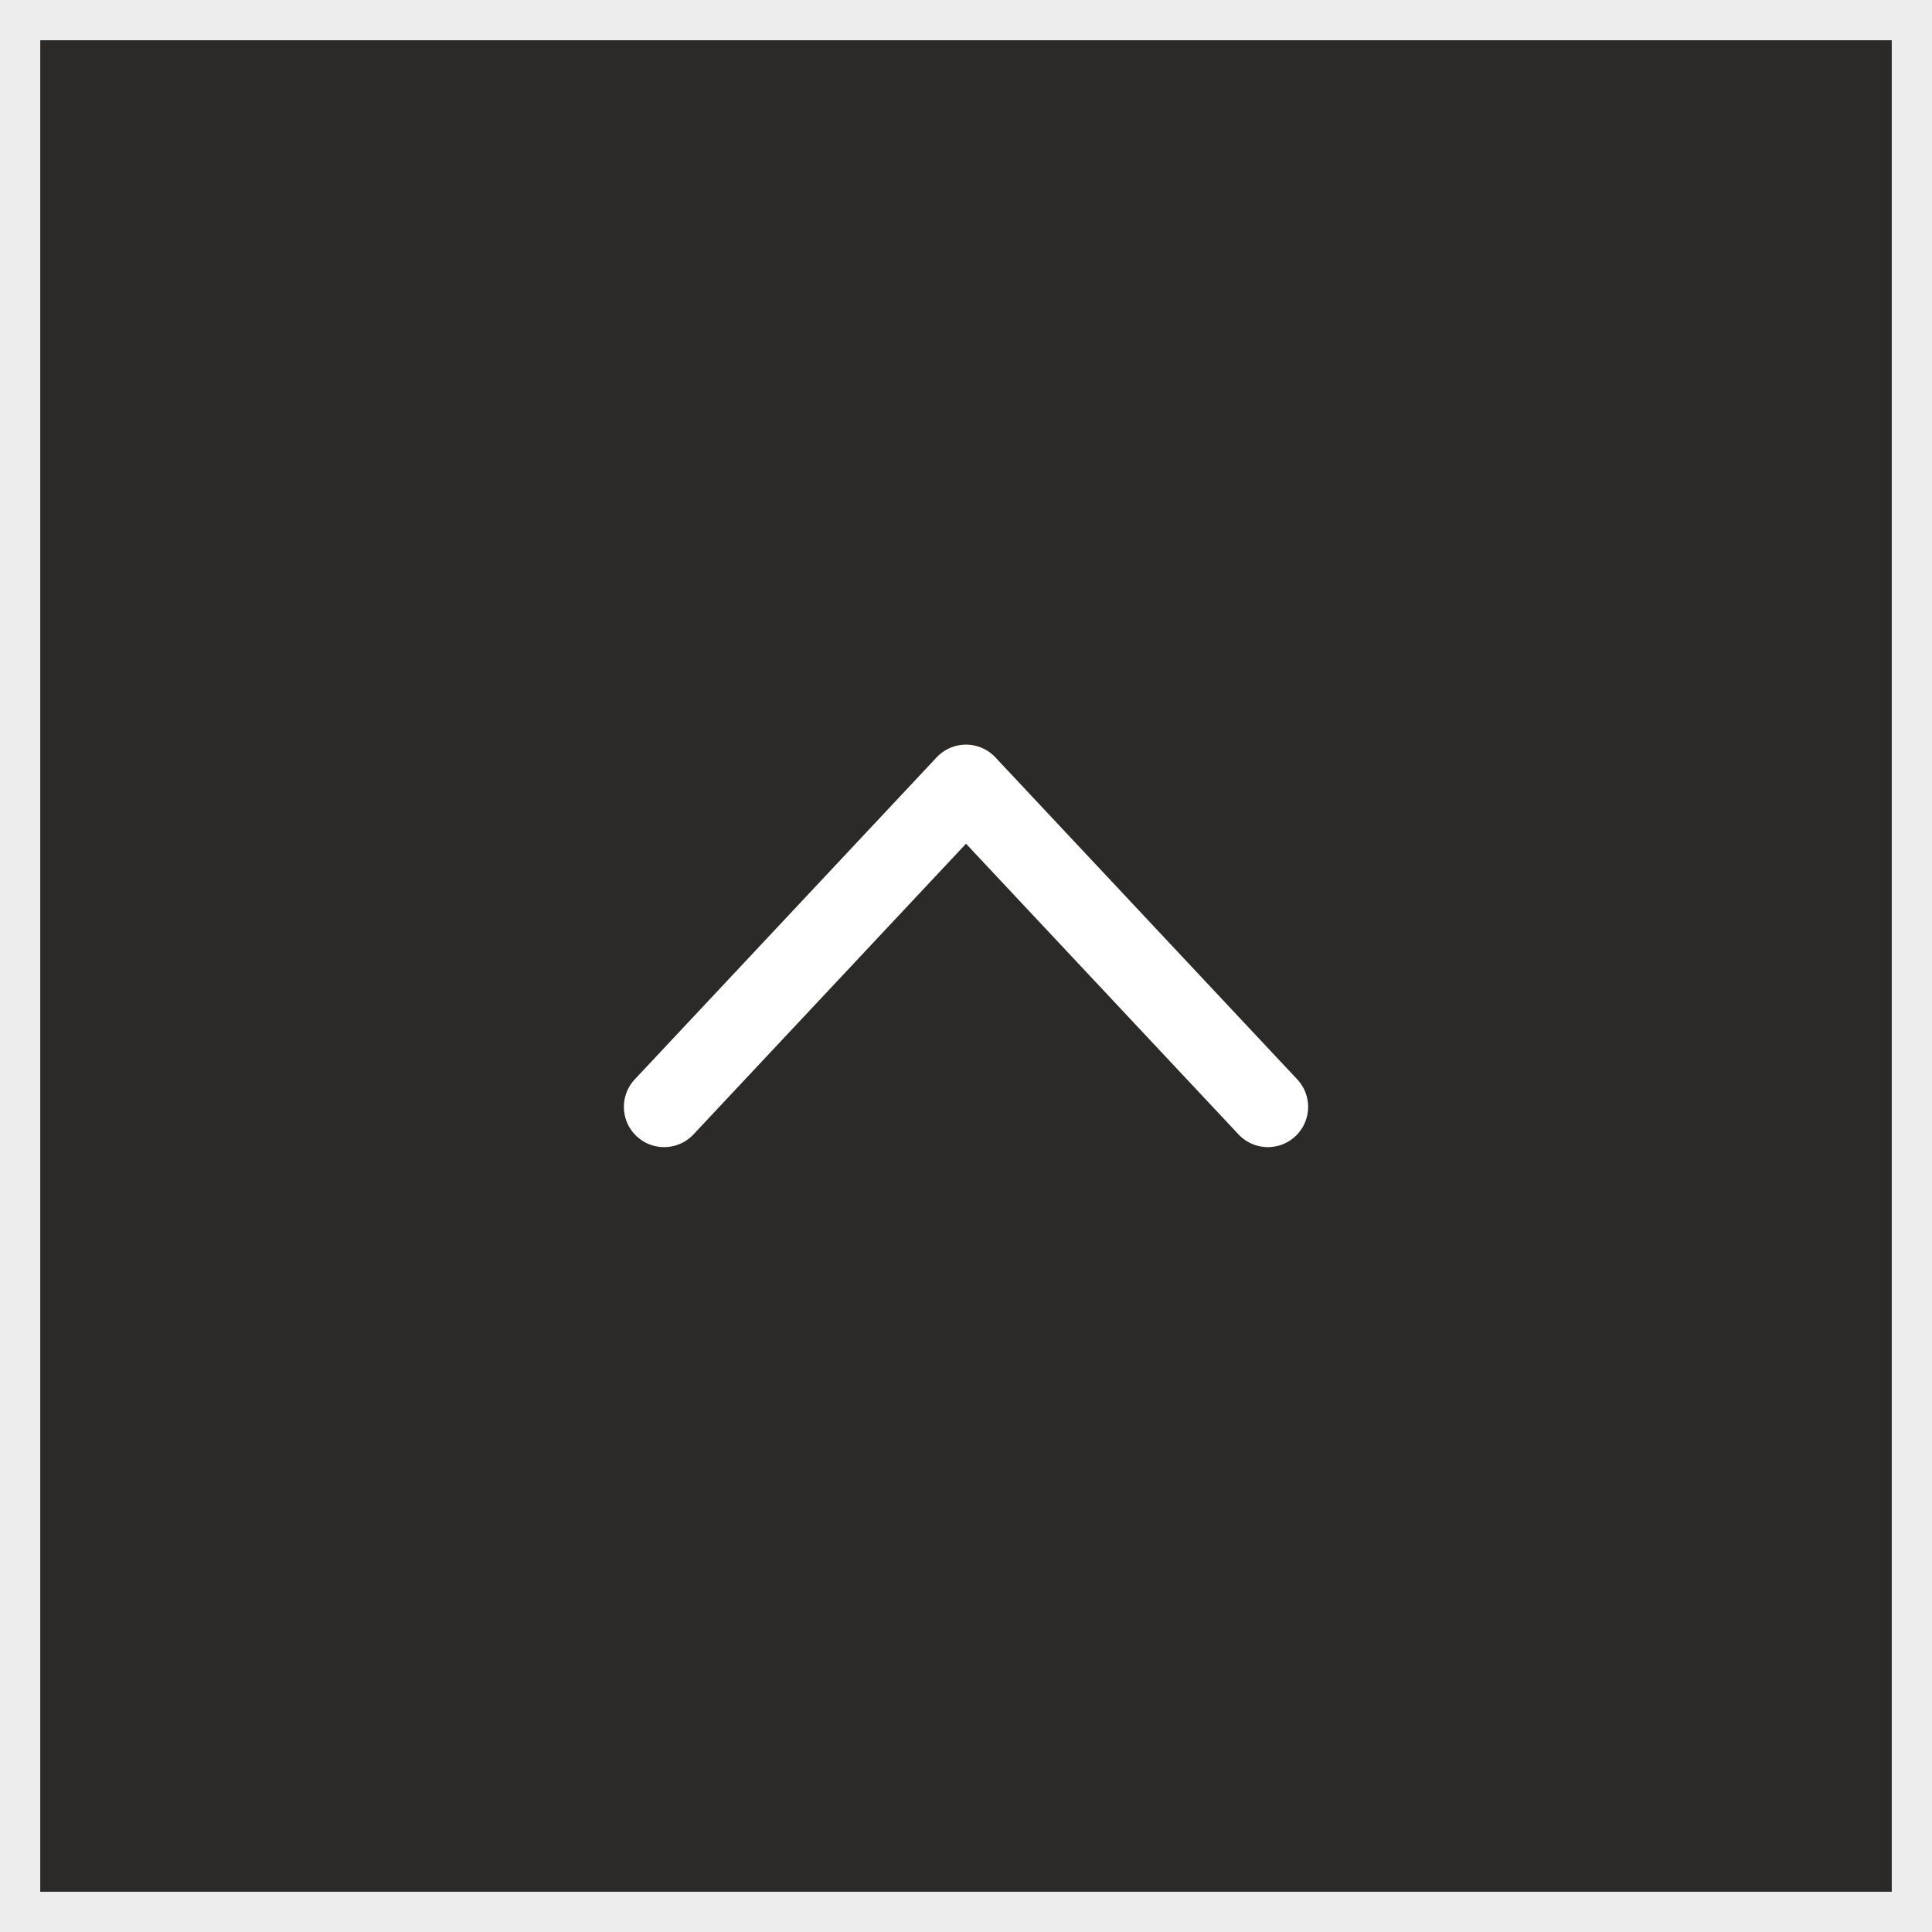<svg xmlns="http://www.w3.org/2000/svg" width="48" height="48" viewBox="0 0 48 48">
  <g id="icon-scroll-top" transform="translate(-1571 -3397)">
    <g id="Rectangle_2533" data-name="Rectangle 2533" transform="translate(1571 3397)" fill="#2b2a29" stroke="#ededed" stroke-width="1">
      <rect width="48" height="48" stroke="none"/>
      <rect x="0.5" y="0.5" width="47" height="47" fill="none"/>
    </g>
    <path id="chevron-right" d="M9,21l8-7.5L9,6" transform="translate(1581.5 3433.5) rotate(-90)" fill="none" stroke="#fff" stroke-linecap="round" stroke-linejoin="round" stroke-width="2"/>
  </g>
</svg>
